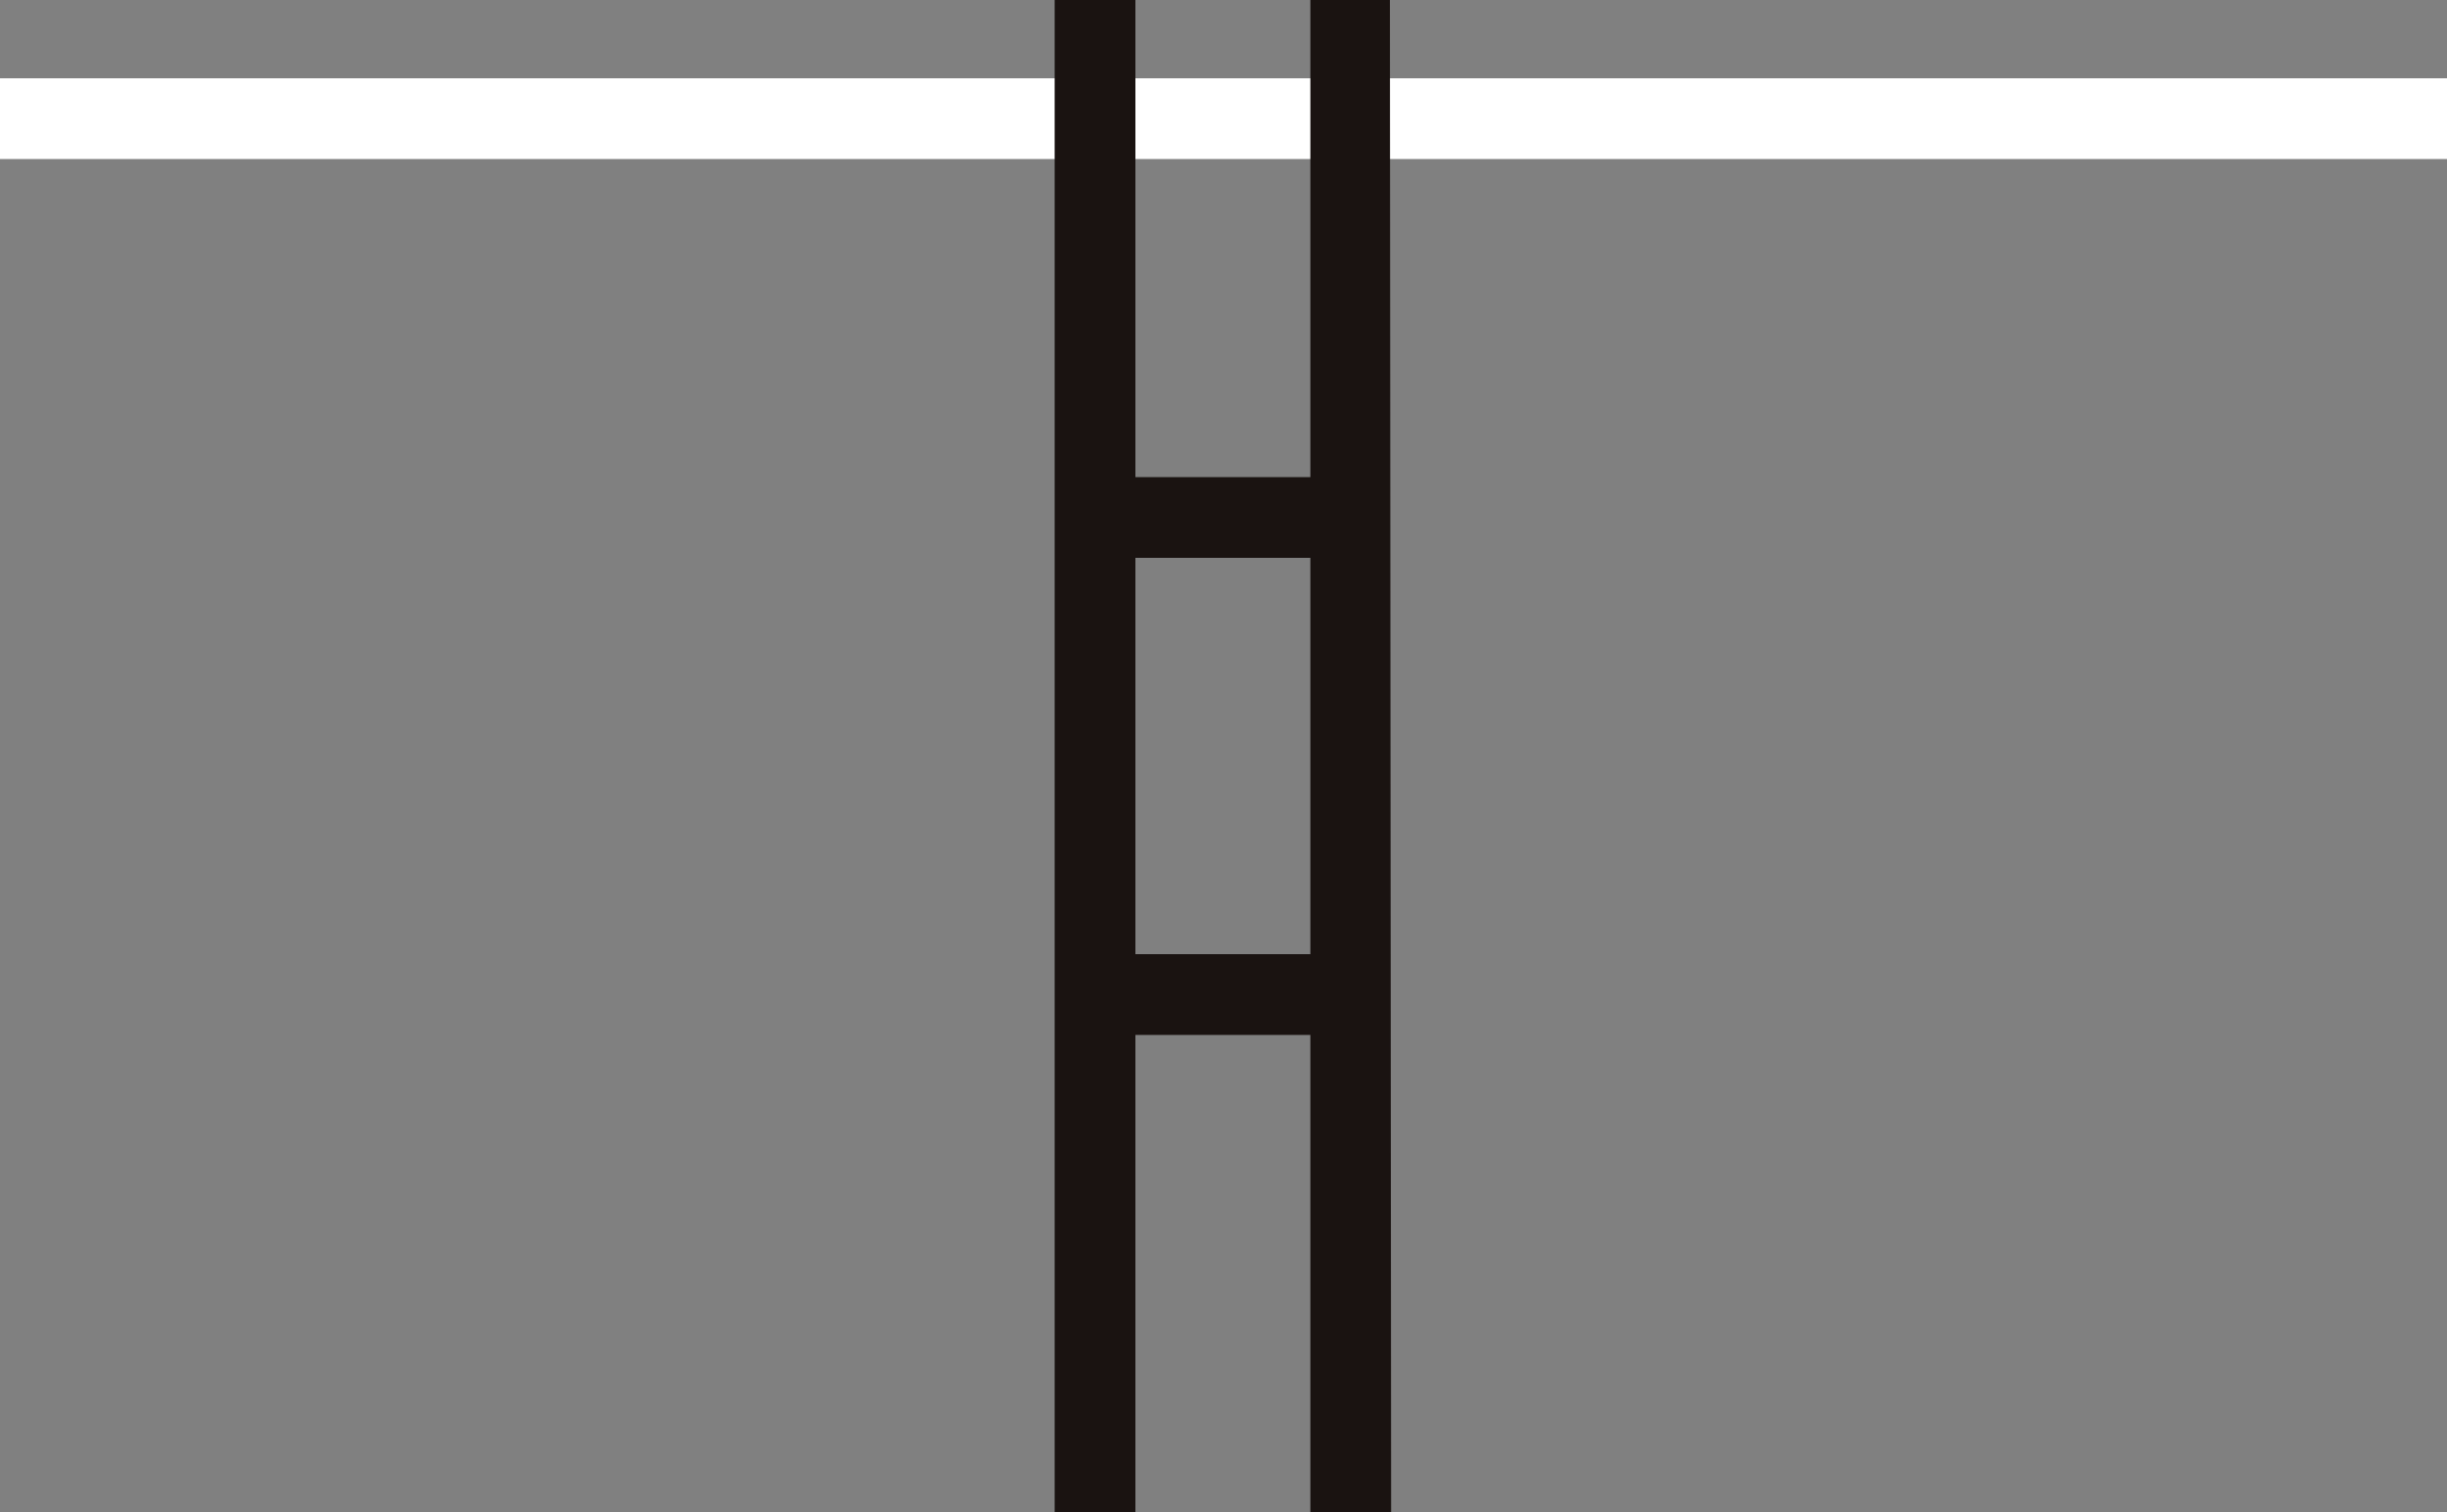 <?xml version="1.0" encoding="utf-8"?>
<!-- Generator: Adobe Illustrator 27.0.0, SVG Export Plug-In . SVG Version: 6.00 Build 0)  -->
<svg version="1.1" id="レイヤー_1" xmlns="http://www.w3.org/2000/svg" xmlns:xlink="http://www.w3.org/1999/xlink" x="0px"
	 y="0px" width="200px" height="123.6px" viewBox="0 0 200 123.6" style="enable-background:new 0 0 200 123.6;"
	 xml:space="preserve">
<rect x="0" y="0" width="200" height="123.6" fill="#808080" stroke="none"/>
<style type="text/css">
	.st0{fill:#FFFFFF;}
	.st1{fill:#1A1311;}
</style>
<g>
	<rect y="6.4" class="st0" width="200" height="6.6"/>
	<path id="パス_3798" class="st1" d="M92.8,45.6h14.3V78H92.8V45.6z M107.1,0v39H92.8V0h-6.6v123.6h6.6v-39h14.3v39h6.6L113.6,0
		H107.1z"/>
</g>
</svg>
